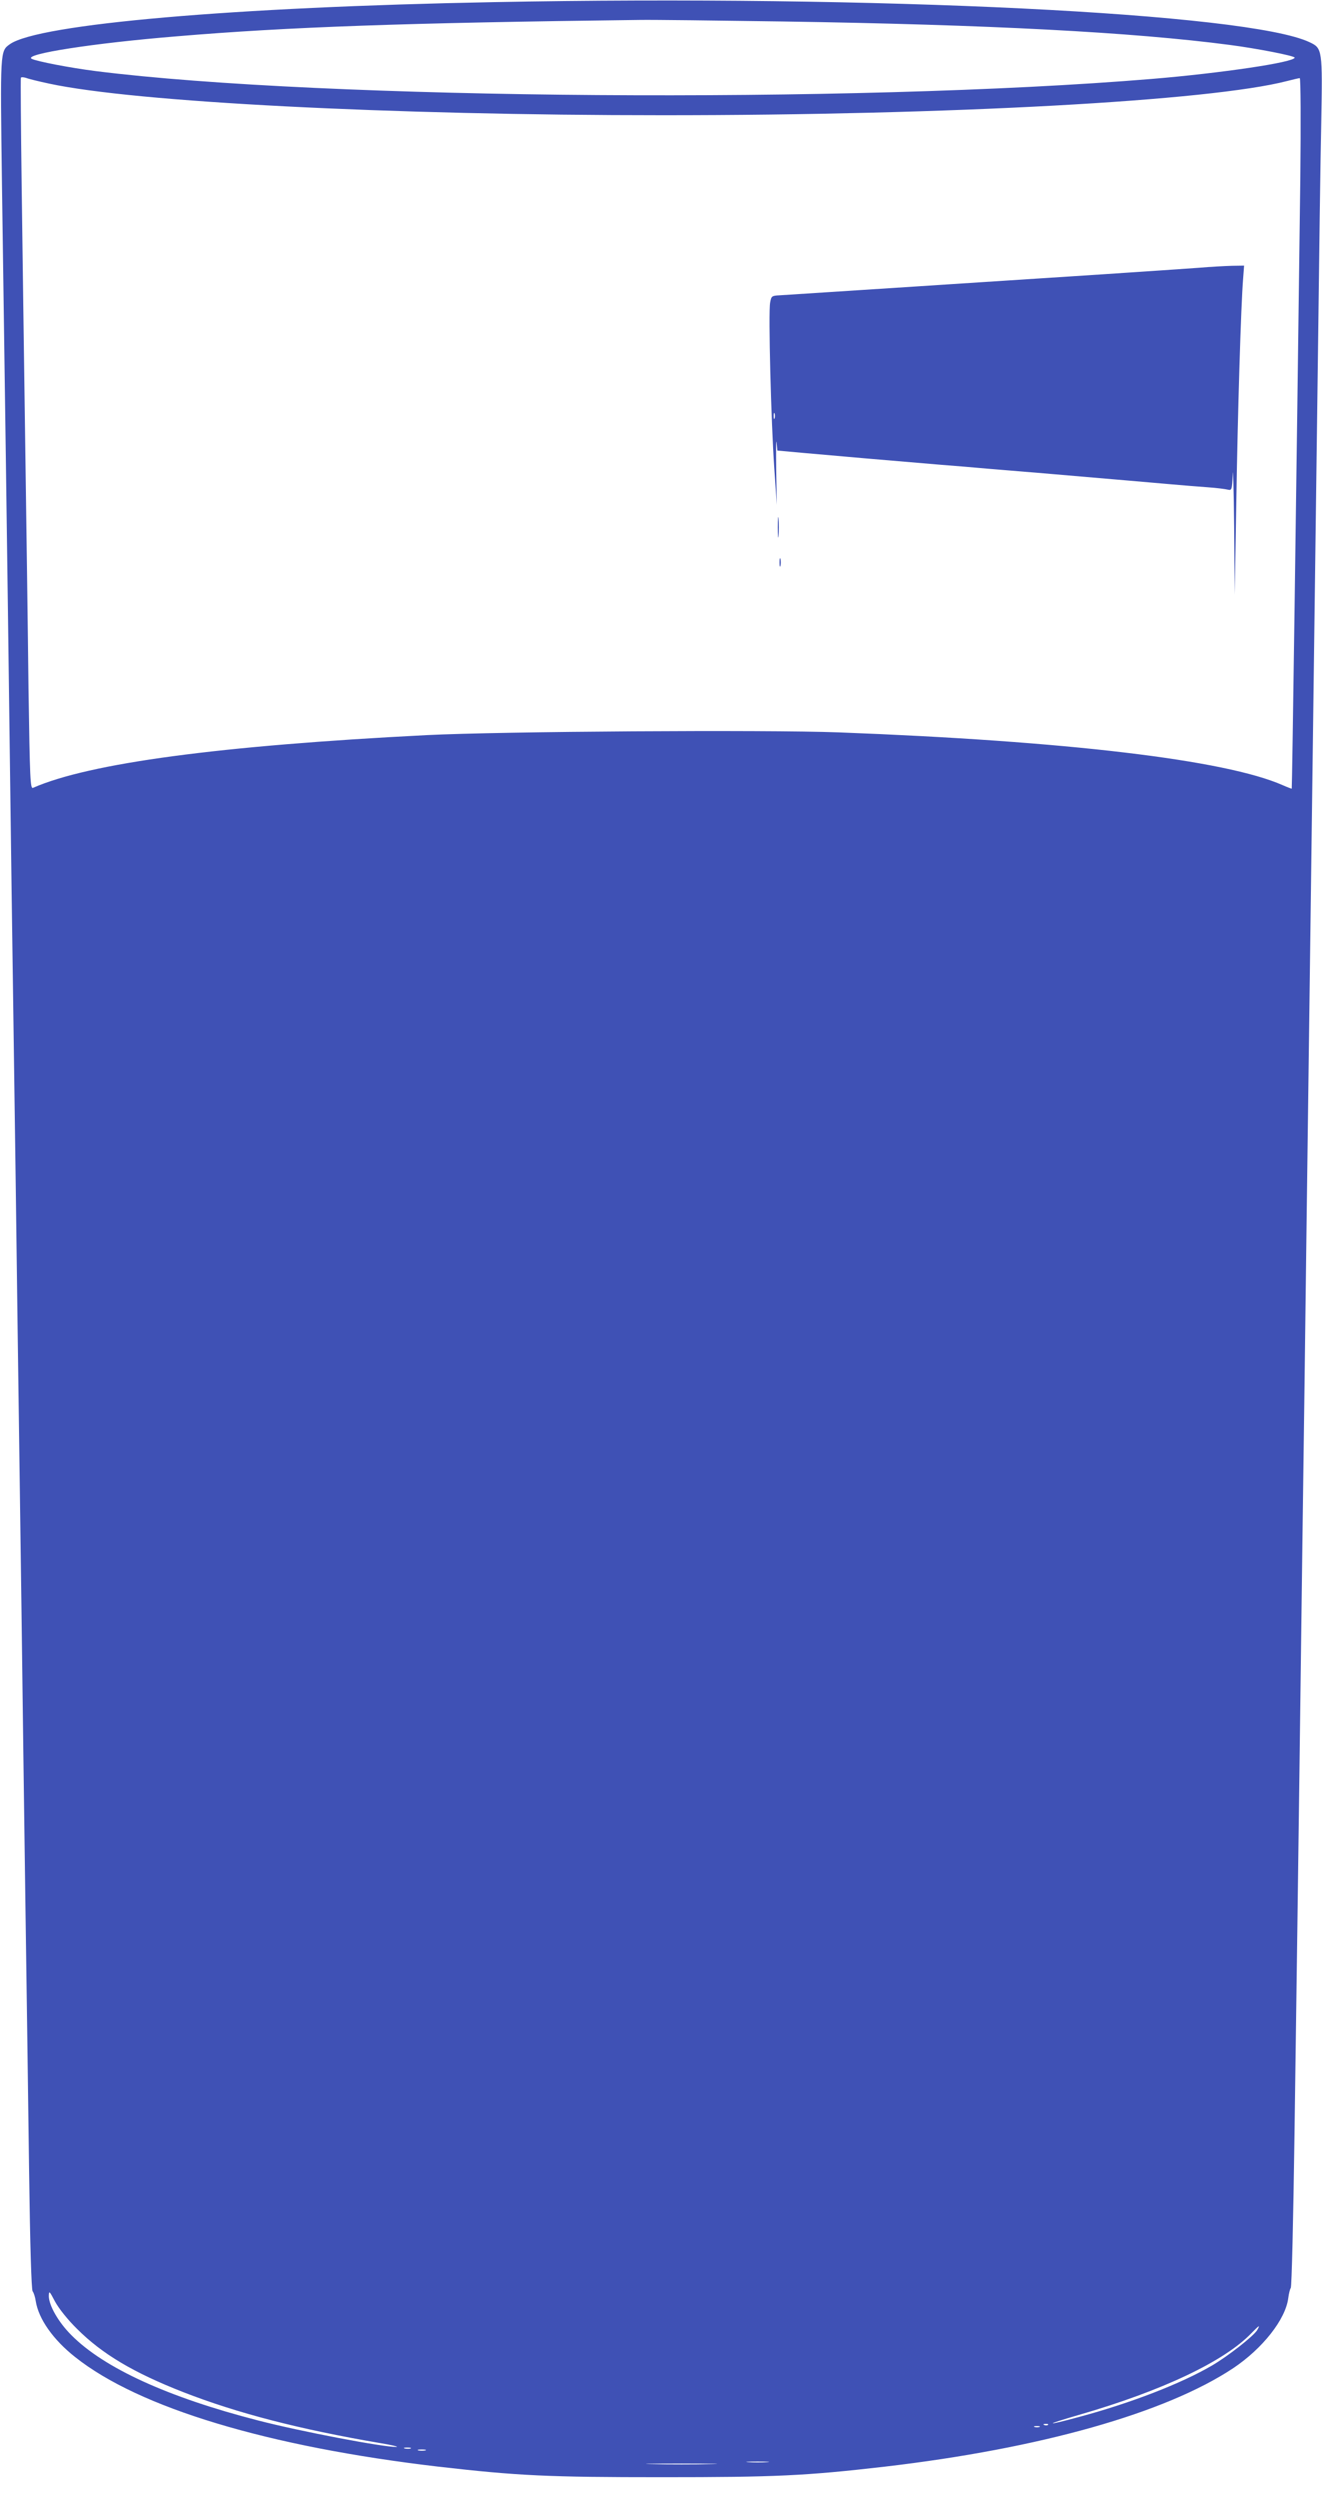 <?xml version="1.0" standalone="no"?>
<!DOCTYPE svg PUBLIC "-//W3C//DTD SVG 20010904//EN"
 "http://www.w3.org/TR/2001/REC-SVG-20010904/DTD/svg10.dtd">
<svg version="1.0" xmlns="http://www.w3.org/2000/svg"
 width="677pt" height="1280pt" viewBox="0 0 677 1280"
 preserveAspectRatio="xMidYMid meet">
<g transform="translate(0,1280) scale(0.1,-0.1)"
fill="#3f51b5" stroke="none">
<path d="M2525 12789 c-1329 -25 -2327 -112 -2474 -215 -51 -36 -50 -31 -41
-715 5 -349 14 -983 20 -1409 6 -426 15 -1099 20 -1495 5 -396 14 -1055 20
-1465 6 -410 15 -1073 20 -1475 6 -401 14 -1056 20 -1455 5 -399 14 -1074 20
-1500 6 -426 15 -1046 19 -1377 5 -382 12 -607 18 -615 6 -7 13 -30 16 -50 14
-91 89 -198 202 -287 327 -260 988 -459 1860 -561 408 -47 564 -54 1145 -54
580 0 735 7 1141 54 796 93 1437 274 1784 504 151 101 268 250 282 358 3 24 9
48 13 53 5 6 13 356 19 780 10 722 16 1114 41 3065 6 426 15 1115 20 1530 41
3113 49 3766 60 4585 5 429 12 934 16 1121 7 382 6 387 -60 418 -314 149
-2217 243 -4181 205z m1485 -99 c1053 -16 1793 -55 2287 -120 139 -18 333 -56
333 -65 0 -24 -381 -80 -730 -109 -1531 -127 -4243 -107 -5410 40 -127 16
-304 50 -328 63 -43 24 315 80 743 115 571 48 1159 69 2375 84 63 1 392 -3
730 -8z m-3759 -318 c440 -95 1743 -162 3144 -162 1472 0 2801 73 3196 175 31
8 61 15 65 15 5 0 6 -228 3 -507 -21 -1644 -42 -3128 -44 -3131 -1 -1 -22 7
-47 18 -293 129 -1108 226 -2273 270 -379 14 -1730 5 -2110 -14 -1060 -54
-1726 -143 -2016 -270 -14 -6 -16 43 -23 506 -3 282 -11 853 -17 1268 -6 415
-14 1003 -18 1305 -4 303 -6 553 -4 557 2 4 14 3 27 -1 12 -5 65 -18 117 -29z
m144 -11497 c128 -128 289 -224 545 -324 275 -107 590 -189 1005 -260 61 -10
99 -19 85 -20 -63 -2 -491 79 -710 136 -459 118 -788 268 -955 437 -66 66
-115 152 -115 200 1 29 3 26 32 -29 19 -35 65 -93 113 -140z m6043 -6 c-19
-31 -149 -133 -231 -181 -157 -92 -415 -192 -679 -263 -181 -49 -183 -42 -3
10 429 124 746 275 884 419 40 41 46 45 29 15z m-1071 -485 c-3 -3 -12 -4 -19
-1 -8 3 -5 6 6 6 11 1 17 -2 13 -5z m-44 -11 c-7 -2 -19 -2 -25 0 -7 3 -2 5
12 5 14 0 19 -2 13 -5z m-3220 -110 c-7 -2 -21 -2 -30 0 -10 3 -4 5 12 5 17 0
24 -2 18 -5z m75 -10 c-10 -2 -26 -2 -35 0 -10 3 -2 5 17 5 19 0 27 -2 18 -5z
m1750 -60 c-27 -2 -69 -2 -95 0 -27 2 -5 3 47 3 52 0 74 -1 48 -3z m-290 -10
c-82 -2 -214 -2 -295 0 -82 1 -15 3 147 3 162 0 229 -2 148 -3z"/>
<path d="M6140 11429 c-58 -4 -283 -20 -500 -34 -217 -14 -494 -32 -615 -40
-349 -23 -986 -64 -1032 -67 -41 -2 -43 -4 -49 -37 -10 -50 5 -616 21 -846
l13 -190 -3 180 c-1 99 -1 162 2 139 l4 -41 132 -12 c226 -20 395 -35 707 -61
66 -5 174 -14 240 -20 66 -5 175 -15 243 -20 291 -25 349 -30 467 -40 69 -6
172 -15 230 -20 58 -5 141 -12 185 -15 44 -3 90 -9 102 -12 21 -5 22 -2 26 79
1 45 5 -74 7 -267 l3 -350 8 465 c7 458 24 1021 35 1153 l5 67 -63 -1 c-35 -1
-110 -5 -168 -10z m-2173 -771 c-3 -7 -5 -2 -5 12 0 14 2 19 5 13 2 -7 2 -19
0 -25z"/>
<path d="M3983 10100 c0 -47 2 -66 4 -42 2 23 2 61 0 85 -2 23 -4 4 -4 -43z"/>
<path d="M3992 9920 c0 -19 2 -27 5 -17 2 9 2 25 0 35 -3 9 -5 1 -5 -18z"/>
</g>
</svg>
